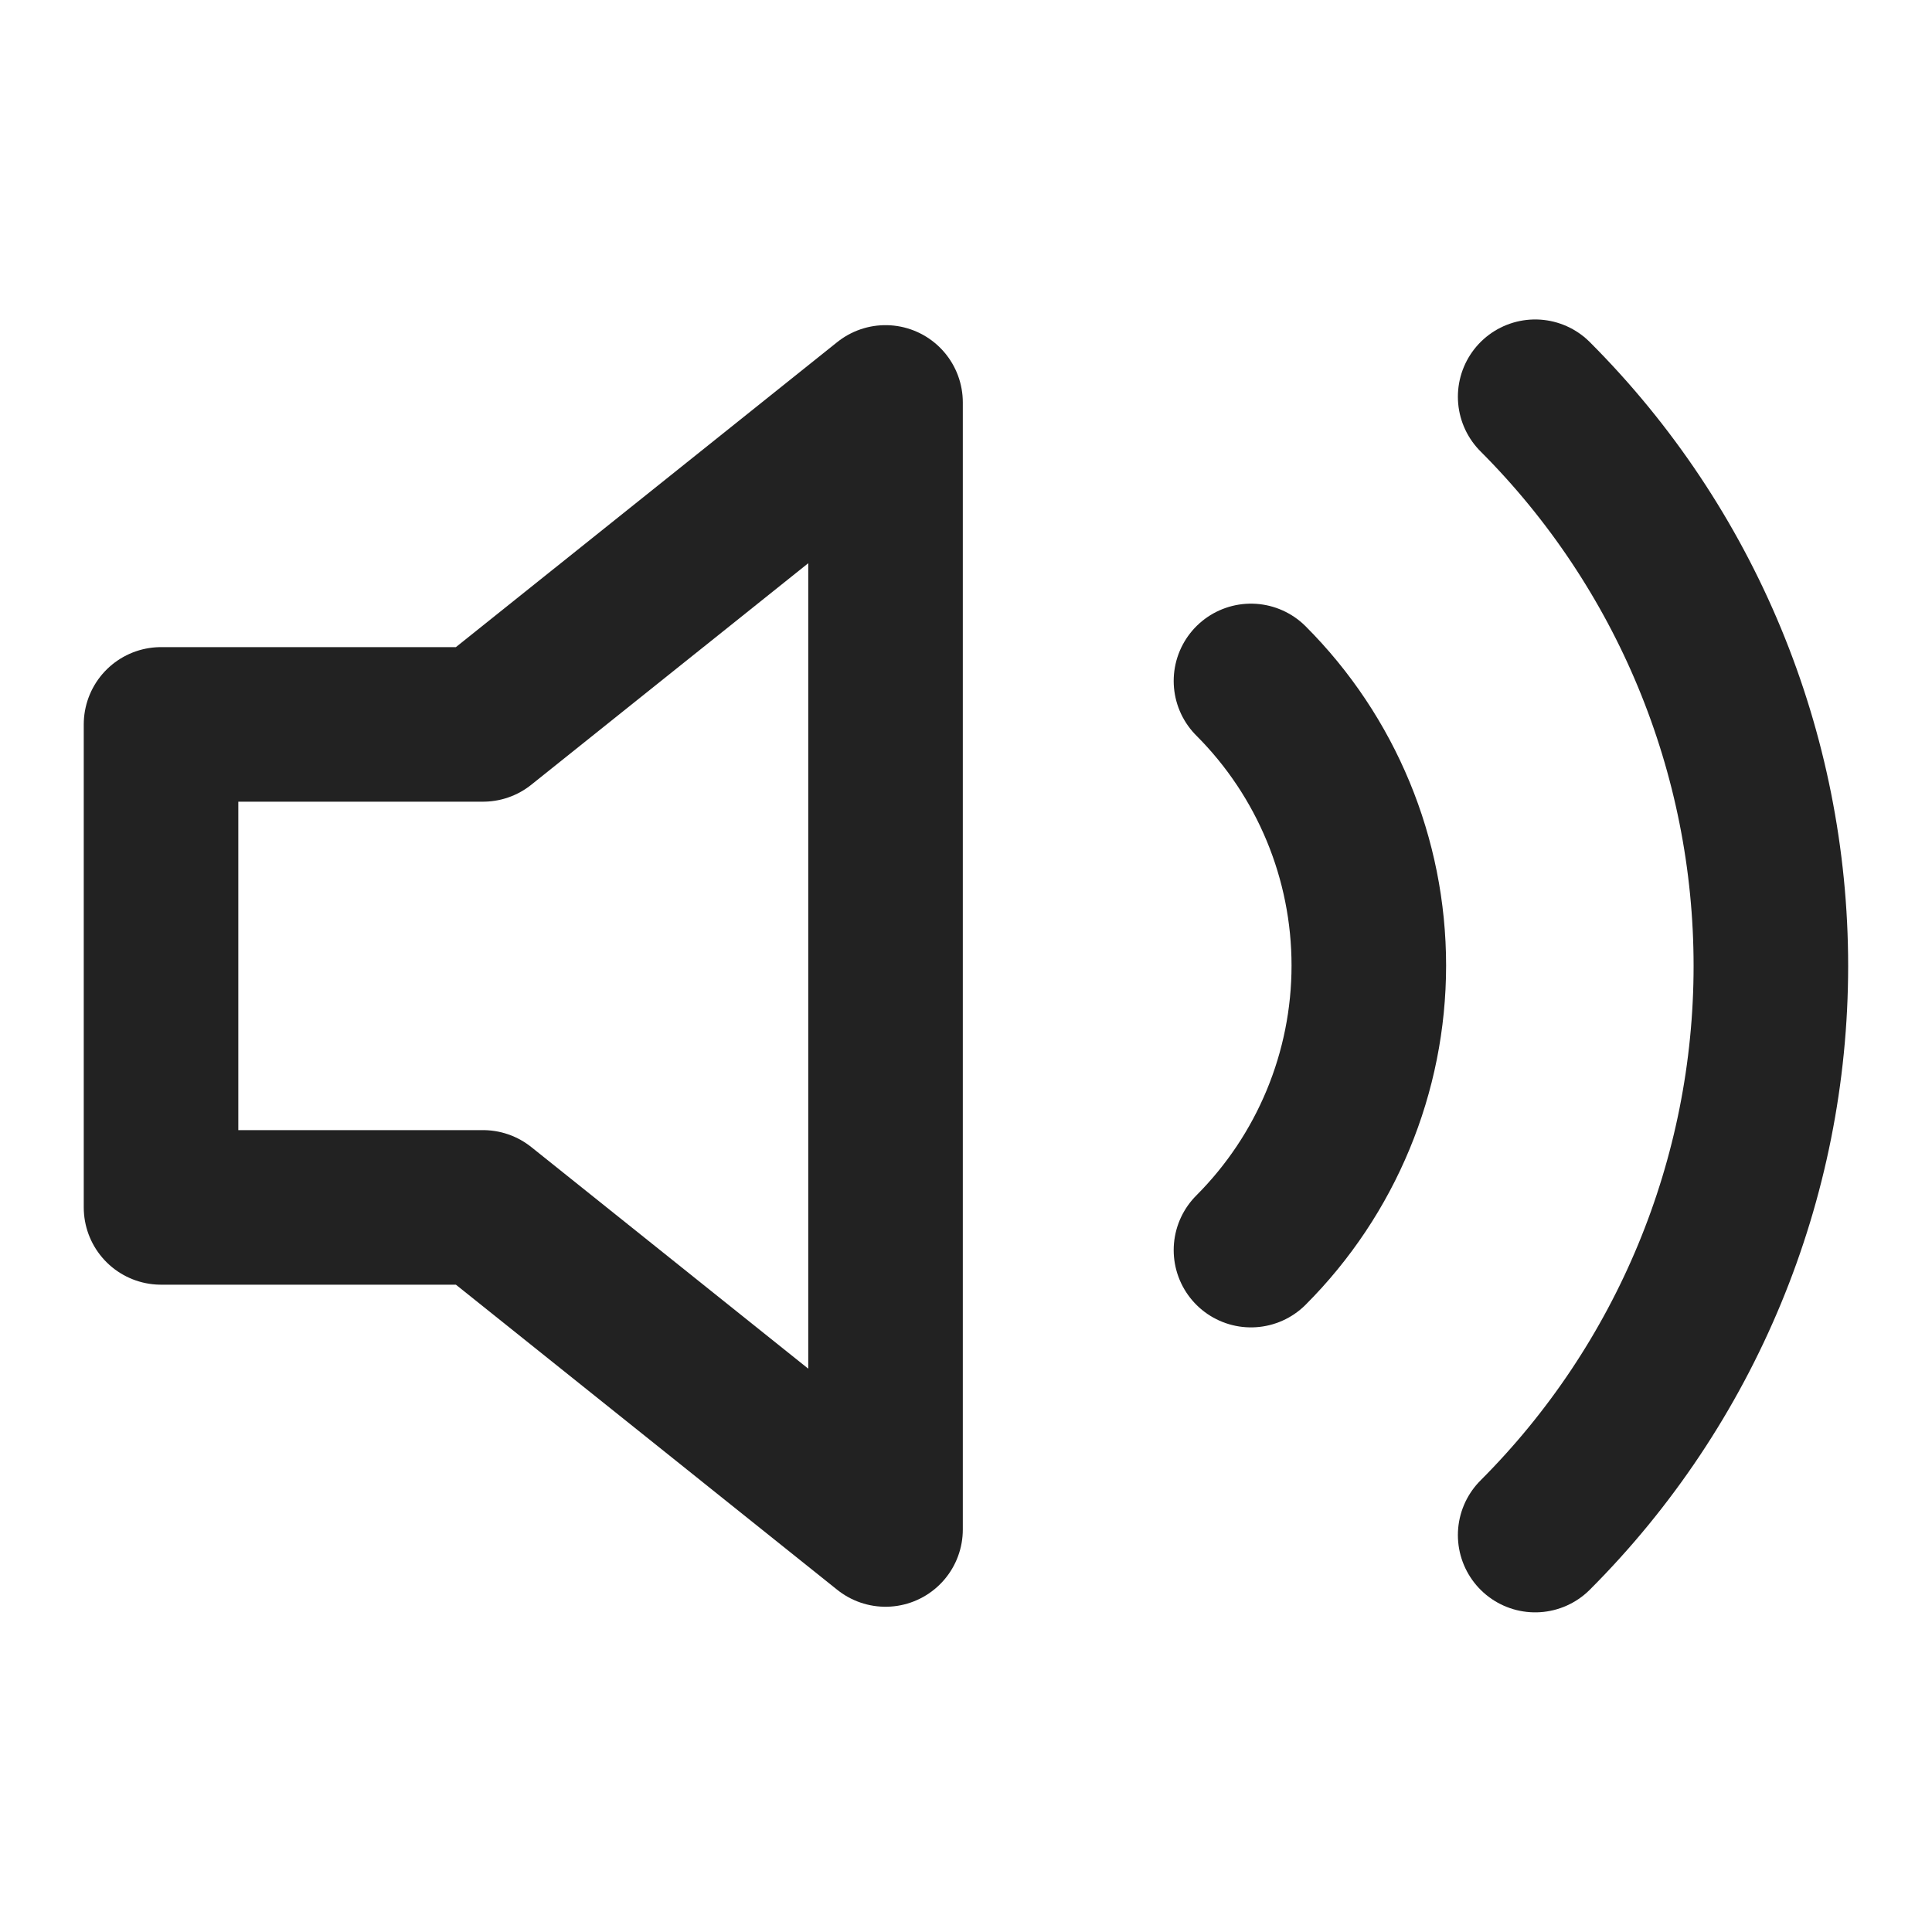 <svg width="20" height="20" viewBox="0 0 20 20" fill="none" xmlns="http://www.w3.org/2000/svg">
<path d="M9.167 4.166L5 7.499H1.667V12.499H5L9.167 15.833V4.166Z" stroke="#222222" stroke-width="1.6" stroke-linecap="round" stroke-linejoin="round"/>
<path d="M15.892 4.107C17.454 5.67 18.332 7.789 18.332 9.999C18.332 12.209 17.454 14.328 15.892 15.891M12.95 7.049C13.731 7.83 14.17 8.89 14.17 9.995C14.17 11.1 13.731 12.159 12.95 12.941" stroke="#222222" stroke-width="1.6" stroke-linecap="round" stroke-linejoin="round"/>
</svg>

